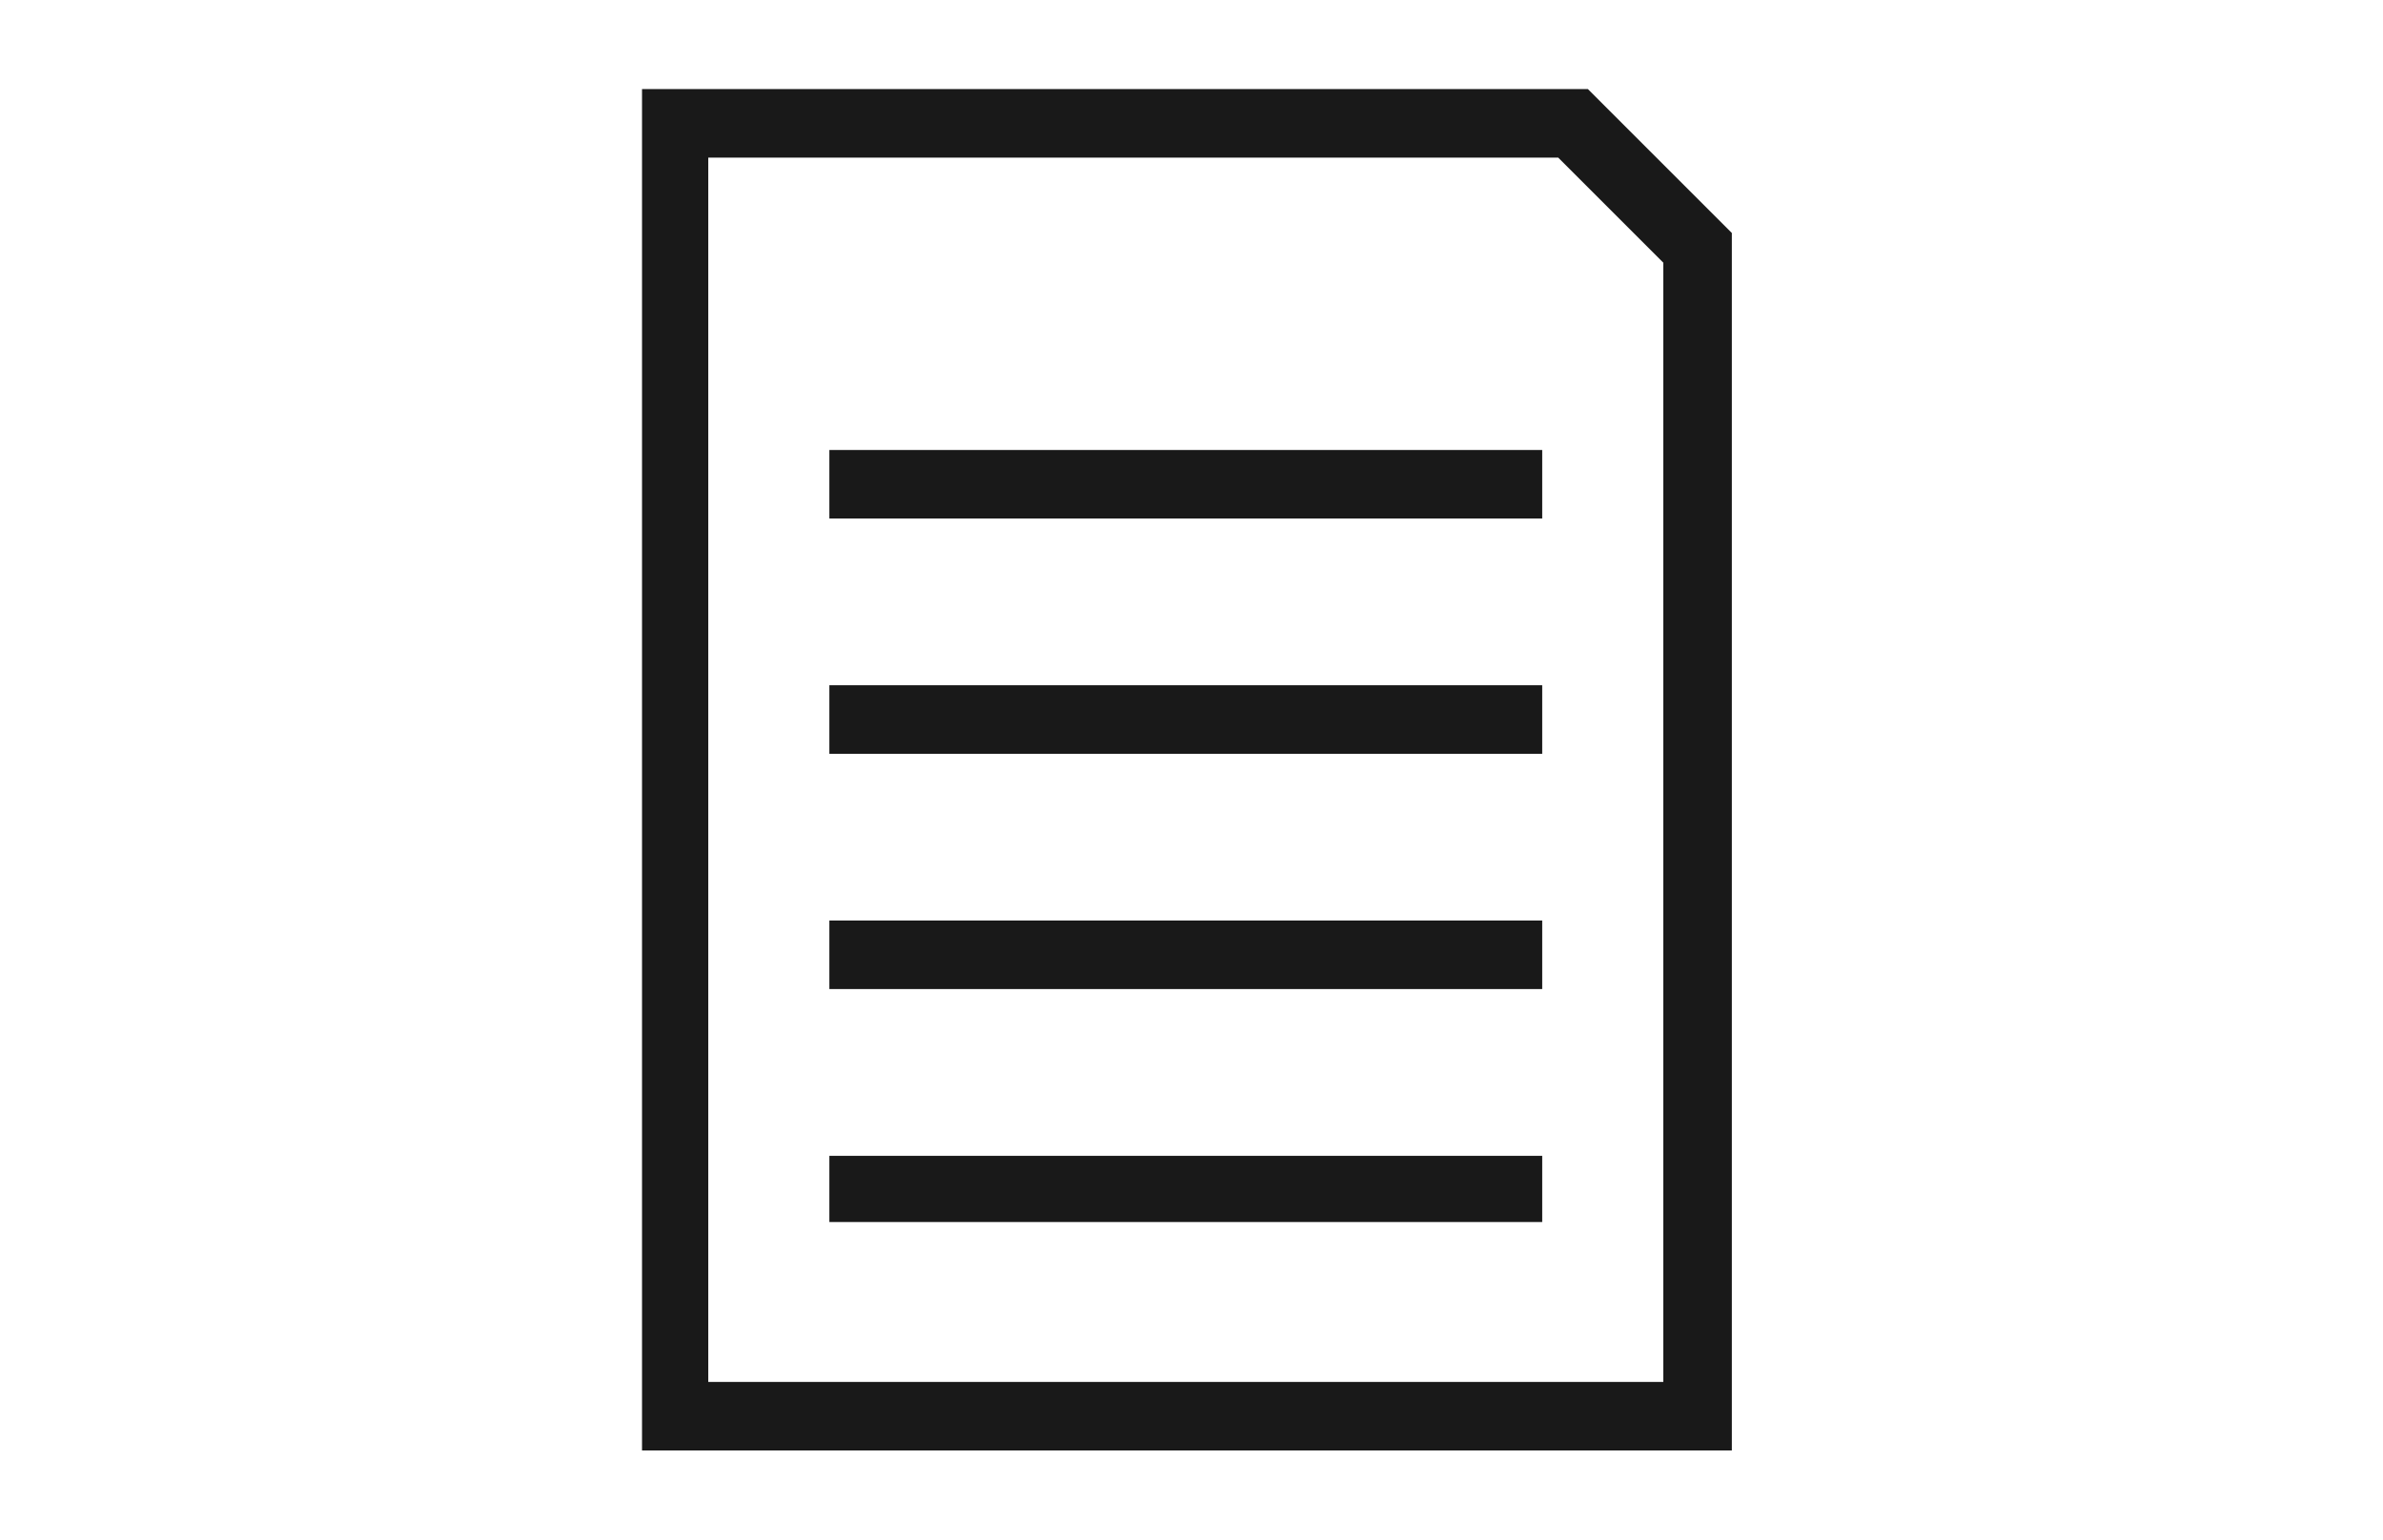<?xml version="1.0" encoding="utf-8"?>
<!-- Generator: Adobe Illustrator 19.0.0, SVG Export Plug-In . SVG Version: 6.00 Build 0)  -->
<svg version="1.1" id="Layer_1" xmlns="http://www.w3.org/2000/svg" xmlns:xlink="http://www.w3.org/1999/xlink" x="0px" y="0px"
	 viewBox="0 0 104.3 67.4" style="enable-background:new 0 0 104.3 67.4;" xml:space="preserve">
<style type="text/css">
	.st0{fill:#191919;}
</style>
<path id="XMLID_1339_" class="st0" d="M69.5,3.9H28.1v59.6h47.7V10.2L69.5,3.9z M72.8,60.5H31V6.9h37.2l4.6,4.6V60.5z M36.3,33h31.2
	v-3H36.3V33z M36.3,22.7h31.2v-3H36.3V22.7z M36.3,43.3h31.2v-3H36.3V43.3z M36.3,53.5h31.2v-2.9H36.3V53.5z"/>
</svg>
